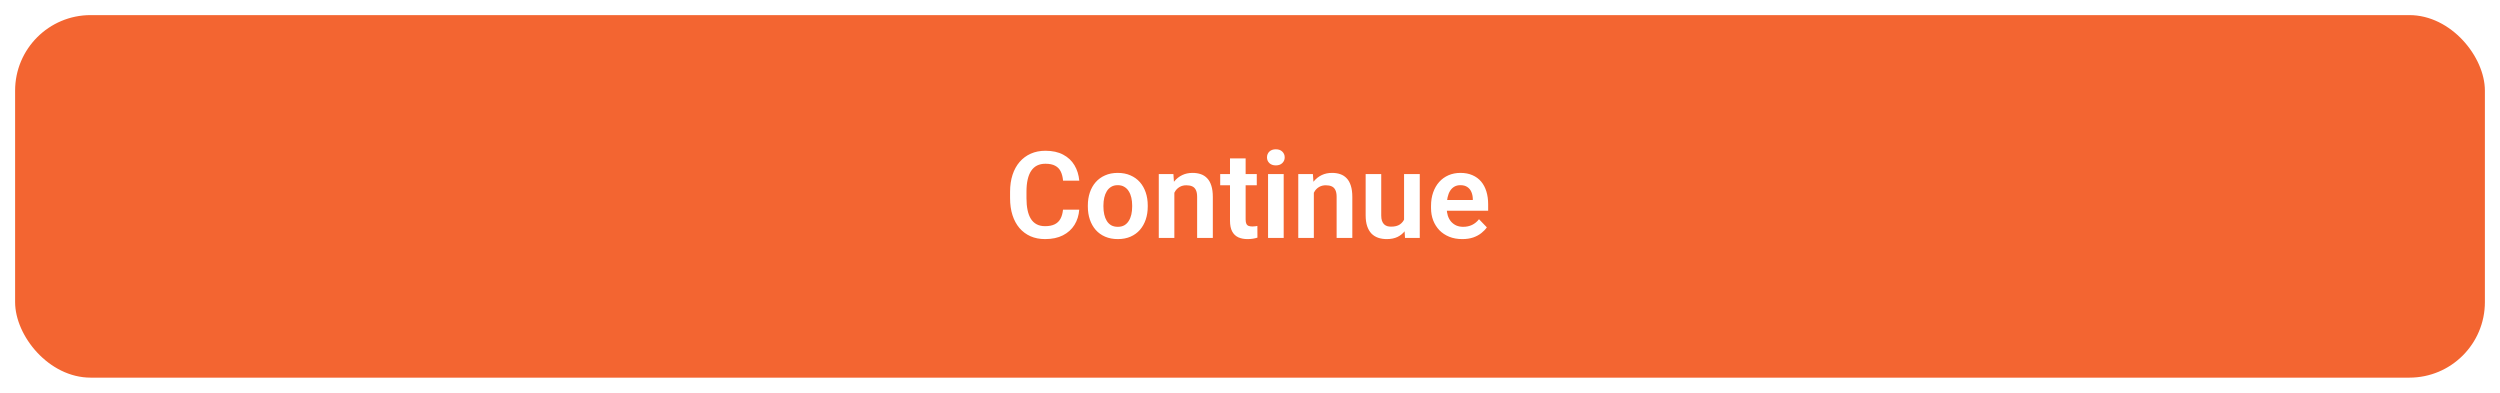 <svg width="331" height="52" viewBox="0 0 331 52" fill="none" xmlns="http://www.w3.org/2000/svg">
<g filter="url(#filter0_d_6007_4178)">
<rect x="2" y="1" width="327" height="48" rx="10" fill="#F36531"/>
<path d="M140.742 26.758H142.891C142.833 27.518 142.622 28.193 142.258 28.781C141.893 29.365 141.385 29.823 140.734 30.156C140.083 30.49 139.294 30.656 138.367 30.656C137.654 30.656 137.01 30.531 136.438 30.281C135.87 30.026 135.383 29.664 134.977 29.195C134.576 28.721 134.268 28.154 134.055 27.492C133.841 26.826 133.734 26.078 133.734 25.25V24.383C133.734 23.555 133.844 22.807 134.062 22.141C134.281 21.474 134.594 20.906 135 20.438C135.411 19.963 135.904 19.599 136.477 19.344C137.055 19.088 137.701 18.961 138.414 18.961C139.341 18.961 140.125 19.133 140.766 19.477C141.406 19.815 141.904 20.281 142.258 20.875C142.612 21.469 142.826 22.151 142.898 22.922H140.75C140.708 22.443 140.604 22.037 140.438 21.703C140.276 21.37 140.031 21.117 139.703 20.945C139.38 20.768 138.951 20.68 138.414 20.68C137.997 20.68 137.63 20.758 137.312 20.914C137 21.07 136.74 21.305 136.531 21.617C136.323 21.924 136.167 22.31 136.062 22.773C135.958 23.232 135.906 23.763 135.906 24.367V25.25C135.906 25.828 135.953 26.346 136.047 26.805C136.141 27.263 136.286 27.651 136.484 27.969C136.682 28.287 136.938 28.529 137.25 28.695C137.562 28.862 137.935 28.945 138.367 28.945C138.893 28.945 139.32 28.862 139.648 28.695C139.982 28.529 140.234 28.284 140.406 27.961C140.583 27.638 140.695 27.237 140.742 26.758ZM144.031 26.359V26.195C144.031 25.576 144.12 25.005 144.297 24.484C144.474 23.958 144.732 23.503 145.07 23.117C145.409 22.732 145.823 22.432 146.312 22.219C146.802 22 147.359 21.891 147.984 21.891C148.62 21.891 149.182 22 149.672 22.219C150.167 22.432 150.583 22.732 150.922 23.117C151.26 23.503 151.518 23.958 151.695 24.484C151.872 25.005 151.961 25.576 151.961 26.195V26.359C151.961 26.974 151.872 27.544 151.695 28.07C151.518 28.591 151.26 29.047 150.922 29.438C150.583 29.823 150.169 30.122 149.68 30.336C149.19 30.549 148.63 30.656 148 30.656C147.375 30.656 146.815 30.549 146.32 30.336C145.826 30.122 145.409 29.823 145.07 29.438C144.732 29.047 144.474 28.591 144.297 28.07C144.12 27.544 144.031 26.974 144.031 26.359ZM146.094 26.195V26.359C146.094 26.729 146.13 27.076 146.203 27.398C146.276 27.721 146.388 28.005 146.539 28.25C146.69 28.495 146.885 28.688 147.125 28.828C147.37 28.963 147.661 29.031 148 29.031C148.333 29.031 148.62 28.963 148.859 28.828C149.099 28.688 149.294 28.495 149.445 28.25C149.602 28.005 149.716 27.721 149.789 27.398C149.862 27.076 149.898 26.729 149.898 26.359V26.195C149.898 25.831 149.862 25.49 149.789 25.172C149.716 24.849 149.602 24.565 149.445 24.32C149.294 24.07 149.096 23.875 148.852 23.734C148.612 23.588 148.323 23.516 147.984 23.516C147.651 23.516 147.365 23.588 147.125 23.734C146.885 23.875 146.69 24.07 146.539 24.32C146.388 24.565 146.276 24.849 146.203 25.172C146.13 25.49 146.094 25.831 146.094 26.195ZM155.484 23.852V30.5H153.422V22.047H155.359L155.484 23.852ZM155.156 25.969H154.547C154.552 25.354 154.635 24.797 154.797 24.297C154.958 23.797 155.185 23.367 155.477 23.008C155.773 22.648 156.125 22.372 156.531 22.18C156.938 21.987 157.391 21.891 157.891 21.891C158.297 21.891 158.664 21.948 158.992 22.062C159.32 22.177 159.602 22.359 159.836 22.609C160.076 22.859 160.258 23.188 160.383 23.594C160.513 23.995 160.578 24.49 160.578 25.078V30.5H158.5V25.062C158.5 24.677 158.443 24.372 158.328 24.148C158.219 23.924 158.057 23.766 157.844 23.672C157.635 23.578 157.378 23.531 157.07 23.531C156.753 23.531 156.474 23.596 156.234 23.727C156 23.852 155.802 24.026 155.641 24.25C155.484 24.474 155.365 24.732 155.281 25.023C155.198 25.315 155.156 25.63 155.156 25.969ZM166.398 22.047V23.531H161.555V22.047H166.398ZM162.852 19.969H164.922V28.062C164.922 28.312 164.956 28.505 165.023 28.641C165.091 28.776 165.193 28.867 165.328 28.914C165.464 28.961 165.625 28.984 165.812 28.984C165.948 28.984 166.073 28.977 166.188 28.961C166.302 28.945 166.398 28.93 166.477 28.914L166.484 30.461C166.312 30.518 166.117 30.565 165.898 30.602C165.685 30.638 165.443 30.656 165.172 30.656C164.708 30.656 164.302 30.578 163.953 30.422C163.604 30.26 163.333 30.003 163.141 29.648C162.948 29.289 162.852 28.815 162.852 28.227V19.969ZM169.961 22.047V30.5H167.891V22.047H169.961ZM167.75 19.836C167.75 19.529 167.854 19.273 168.062 19.07C168.276 18.867 168.562 18.766 168.922 18.766C169.281 18.766 169.565 18.867 169.773 19.07C169.987 19.273 170.094 19.529 170.094 19.836C170.094 20.138 169.987 20.391 169.773 20.594C169.565 20.797 169.281 20.898 168.922 20.898C168.562 20.898 168.276 20.797 168.062 20.594C167.854 20.391 167.75 20.138 167.75 19.836ZM173.953 23.852V30.5H171.891V22.047H173.828L173.953 23.852ZM173.625 25.969H173.016C173.021 25.354 173.104 24.797 173.266 24.297C173.427 23.797 173.654 23.367 173.945 23.008C174.242 22.648 174.594 22.372 175 22.18C175.406 21.987 175.859 21.891 176.359 21.891C176.766 21.891 177.133 21.948 177.461 22.062C177.789 22.177 178.07 22.359 178.305 22.609C178.544 22.859 178.727 23.188 178.852 23.594C178.982 23.995 179.047 24.49 179.047 25.078V30.5H176.969V25.062C176.969 24.677 176.911 24.372 176.797 24.148C176.688 23.924 176.526 23.766 176.312 23.672C176.104 23.578 175.846 23.531 175.539 23.531C175.221 23.531 174.943 23.596 174.703 23.727C174.469 23.852 174.271 24.026 174.109 24.25C173.953 24.474 173.833 24.732 173.75 25.023C173.667 25.315 173.625 25.63 173.625 25.969ZM185.898 28.492V22.047H187.977V30.5H186.023L185.898 28.492ZM186.164 26.742L186.805 26.727C186.805 27.294 186.742 27.818 186.617 28.297C186.492 28.776 186.297 29.193 186.031 29.547C185.771 29.896 185.44 30.169 185.039 30.367C184.638 30.56 184.164 30.656 183.617 30.656C183.201 30.656 182.82 30.599 182.477 30.484C182.133 30.365 181.836 30.18 181.586 29.93C181.341 29.674 181.151 29.349 181.016 28.953C180.88 28.552 180.812 28.07 180.812 27.508V22.047H182.875V27.523C182.875 27.805 182.906 28.039 182.969 28.227C183.036 28.414 183.128 28.568 183.242 28.688C183.362 28.802 183.5 28.885 183.656 28.938C183.818 28.984 183.99 29.008 184.172 29.008C184.672 29.008 185.065 28.909 185.352 28.711C185.643 28.508 185.852 28.237 185.977 27.898C186.102 27.555 186.164 27.169 186.164 26.742ZM193.602 30.656C192.961 30.656 192.385 30.552 191.875 30.344C191.365 30.135 190.93 29.846 190.57 29.477C190.216 29.102 189.943 28.667 189.75 28.172C189.562 27.672 189.469 27.135 189.469 26.562V26.25C189.469 25.599 189.562 25.008 189.75 24.477C189.938 23.94 190.203 23.479 190.547 23.094C190.891 22.708 191.302 22.412 191.781 22.203C192.26 21.995 192.789 21.891 193.367 21.891C193.966 21.891 194.495 21.992 194.953 22.195C195.411 22.393 195.794 22.674 196.102 23.039C196.409 23.404 196.641 23.841 196.797 24.352C196.953 24.857 197.031 25.417 197.031 26.031V26.898H190.406V25.477H195V25.32C194.99 24.992 194.927 24.693 194.812 24.422C194.698 24.146 194.521 23.927 194.281 23.766C194.042 23.599 193.732 23.516 193.352 23.516C193.044 23.516 192.776 23.583 192.547 23.719C192.323 23.849 192.135 24.037 191.984 24.281C191.839 24.521 191.729 24.807 191.656 25.141C191.583 25.474 191.547 25.844 191.547 26.25V26.562C191.547 26.917 191.594 27.245 191.688 27.547C191.786 27.849 191.93 28.112 192.117 28.336C192.31 28.555 192.539 28.727 192.805 28.852C193.076 28.971 193.383 29.031 193.727 29.031C194.159 29.031 194.549 28.948 194.898 28.781C195.253 28.609 195.56 28.357 195.82 28.023L196.859 29.102C196.682 29.362 196.443 29.612 196.141 29.852C195.844 30.091 195.484 30.287 195.062 30.438C194.641 30.583 194.154 30.656 193.602 30.656Z" fill="white"/>
</g>
<defs>
<filter id="filter0_d_6007_4178" x="0" y="0" width="331" height="52" filterUnits="userSpaceOnUse" color-interpolation-filters="sRGB">
<feFlood flood-opacity="0" result="BackgroundImageFix"/>
<feColorMatrix in="SourceAlpha" type="matrix" values="0 0 0 0 0 0 0 0 0 0 0 0 0 0 0 0 0 0 127 0" result="hardAlpha"/>
<feOffset dy="1"/>
<feGaussianBlur stdDeviation="1"/>
<feColorMatrix type="matrix" values="0 0 0 0 0.063 0 0 0 0 0.094 0 0 0 0 0.157 0 0 0 0.05 0"/>
<feBlend mode="normal" in2="BackgroundImageFix" result="effect1_dropShadow_6007_4178"/>
<feBlend mode="normal" in="SourceGraphic" in2="effect1_dropShadow_6007_4178" result="shape"/>
</filter>
</defs>
</svg>
